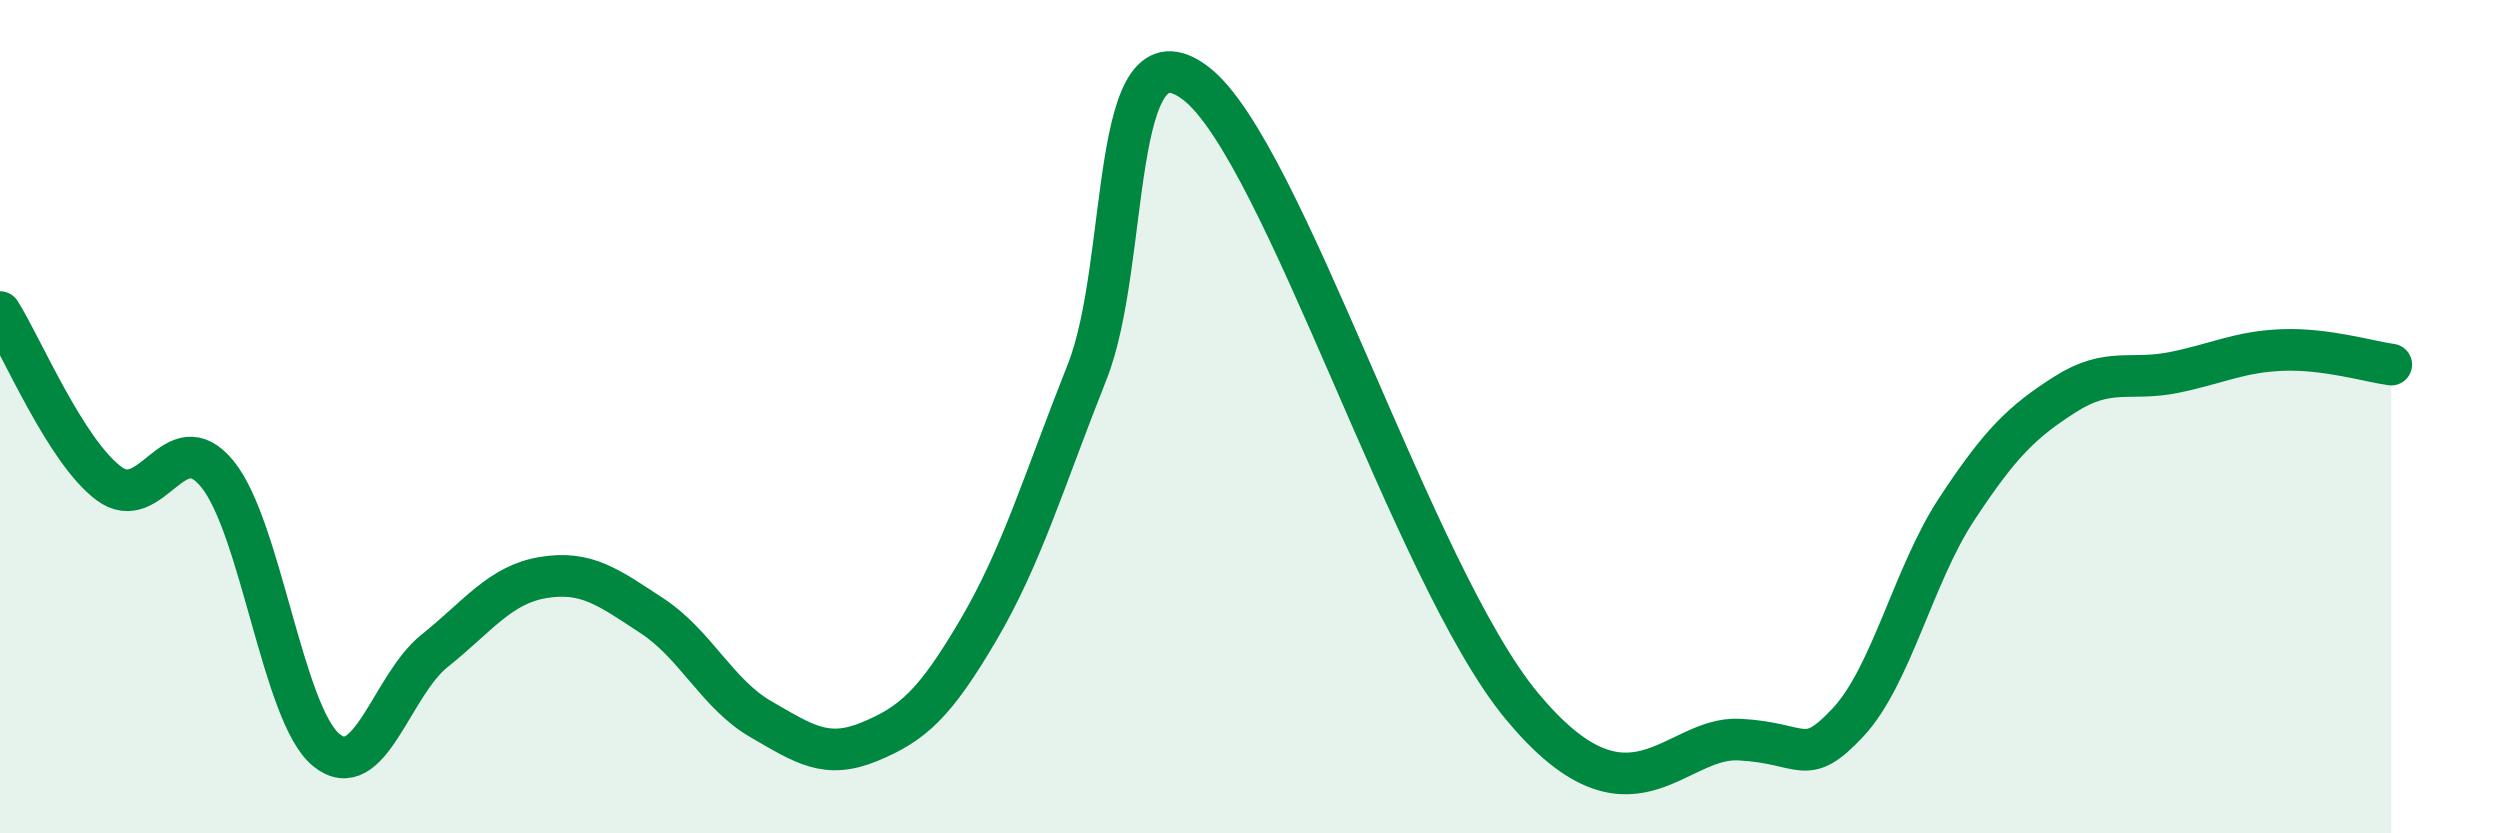 
    <svg width="60" height="20" viewBox="0 0 60 20" xmlns="http://www.w3.org/2000/svg">
      <path
        d="M 0,7.49 C 0.52,8.31 1.57,10.82 2.61,11.6 C 3.65,12.38 4.18,10.1 5.22,11.38 C 6.26,12.66 6.79,17.15 7.83,18 C 8.87,18.85 9.39,16.45 10.43,15.62 C 11.47,14.79 12,14.03 13.04,13.86 C 14.08,13.69 14.61,14.1 15.65,14.78 C 16.69,15.46 17.22,16.66 18.26,17.26 C 19.3,17.86 19.83,18.23 20.87,17.8 C 21.91,17.37 22.44,16.89 23.48,15.12 C 24.52,13.35 25.05,11.55 26.09,8.93 C 27.13,6.31 26.61,0.4 28.7,2 C 30.79,3.6 33.91,13.79 36.52,16.94 C 39.13,20.09 40.17,17.67 41.74,17.75 C 43.31,17.83 43.31,18.45 44.35,17.34 C 45.39,16.23 45.92,13.8 46.96,12.22 C 48,10.64 48.53,10.12 49.57,9.46 C 50.61,8.8 51.13,9.15 52.17,8.94 C 53.21,8.73 53.74,8.44 54.78,8.4 C 55.82,8.36 56.87,8.68 57.39,8.75L57.39 20L0 20Z"
        fill="#008740"
        opacity="0.1"
        stroke-linecap="round"
        stroke-linejoin="round"
      />
      <path
        d="M 0,7.49 C 0.52,8.31 1.57,10.82 2.61,11.6 C 3.65,12.38 4.18,10.1 5.22,11.38 C 6.26,12.66 6.79,17.15 7.83,18 C 8.87,18.85 9.39,16.45 10.43,15.62 C 11.47,14.79 12,14.03 13.04,13.86 C 14.08,13.69 14.61,14.1 15.65,14.78 C 16.69,15.46 17.22,16.66 18.26,17.26 C 19.3,17.86 19.83,18.23 20.87,17.8 C 21.91,17.37 22.44,16.89 23.48,15.12 C 24.52,13.35 25.05,11.55 26.09,8.93 C 27.13,6.31 26.61,0.4 28.7,2 C 30.79,3.6 33.91,13.79 36.52,16.94 C 39.13,20.09 40.17,17.67 41.74,17.75 C 43.31,17.83 43.31,18.45 44.35,17.34 C 45.39,16.23 45.92,13.8 46.96,12.22 C 48,10.64 48.53,10.12 49.57,9.46 C 50.61,8.8 51.13,9.15 52.17,8.94 C 53.21,8.73 53.74,8.44 54.78,8.4 C 55.82,8.36 56.87,8.68 57.39,8.75"
        stroke="#008740"
        stroke-width="1"
        fill="none"
        stroke-linecap="round"
        stroke-linejoin="round"
      />
    </svg>
  